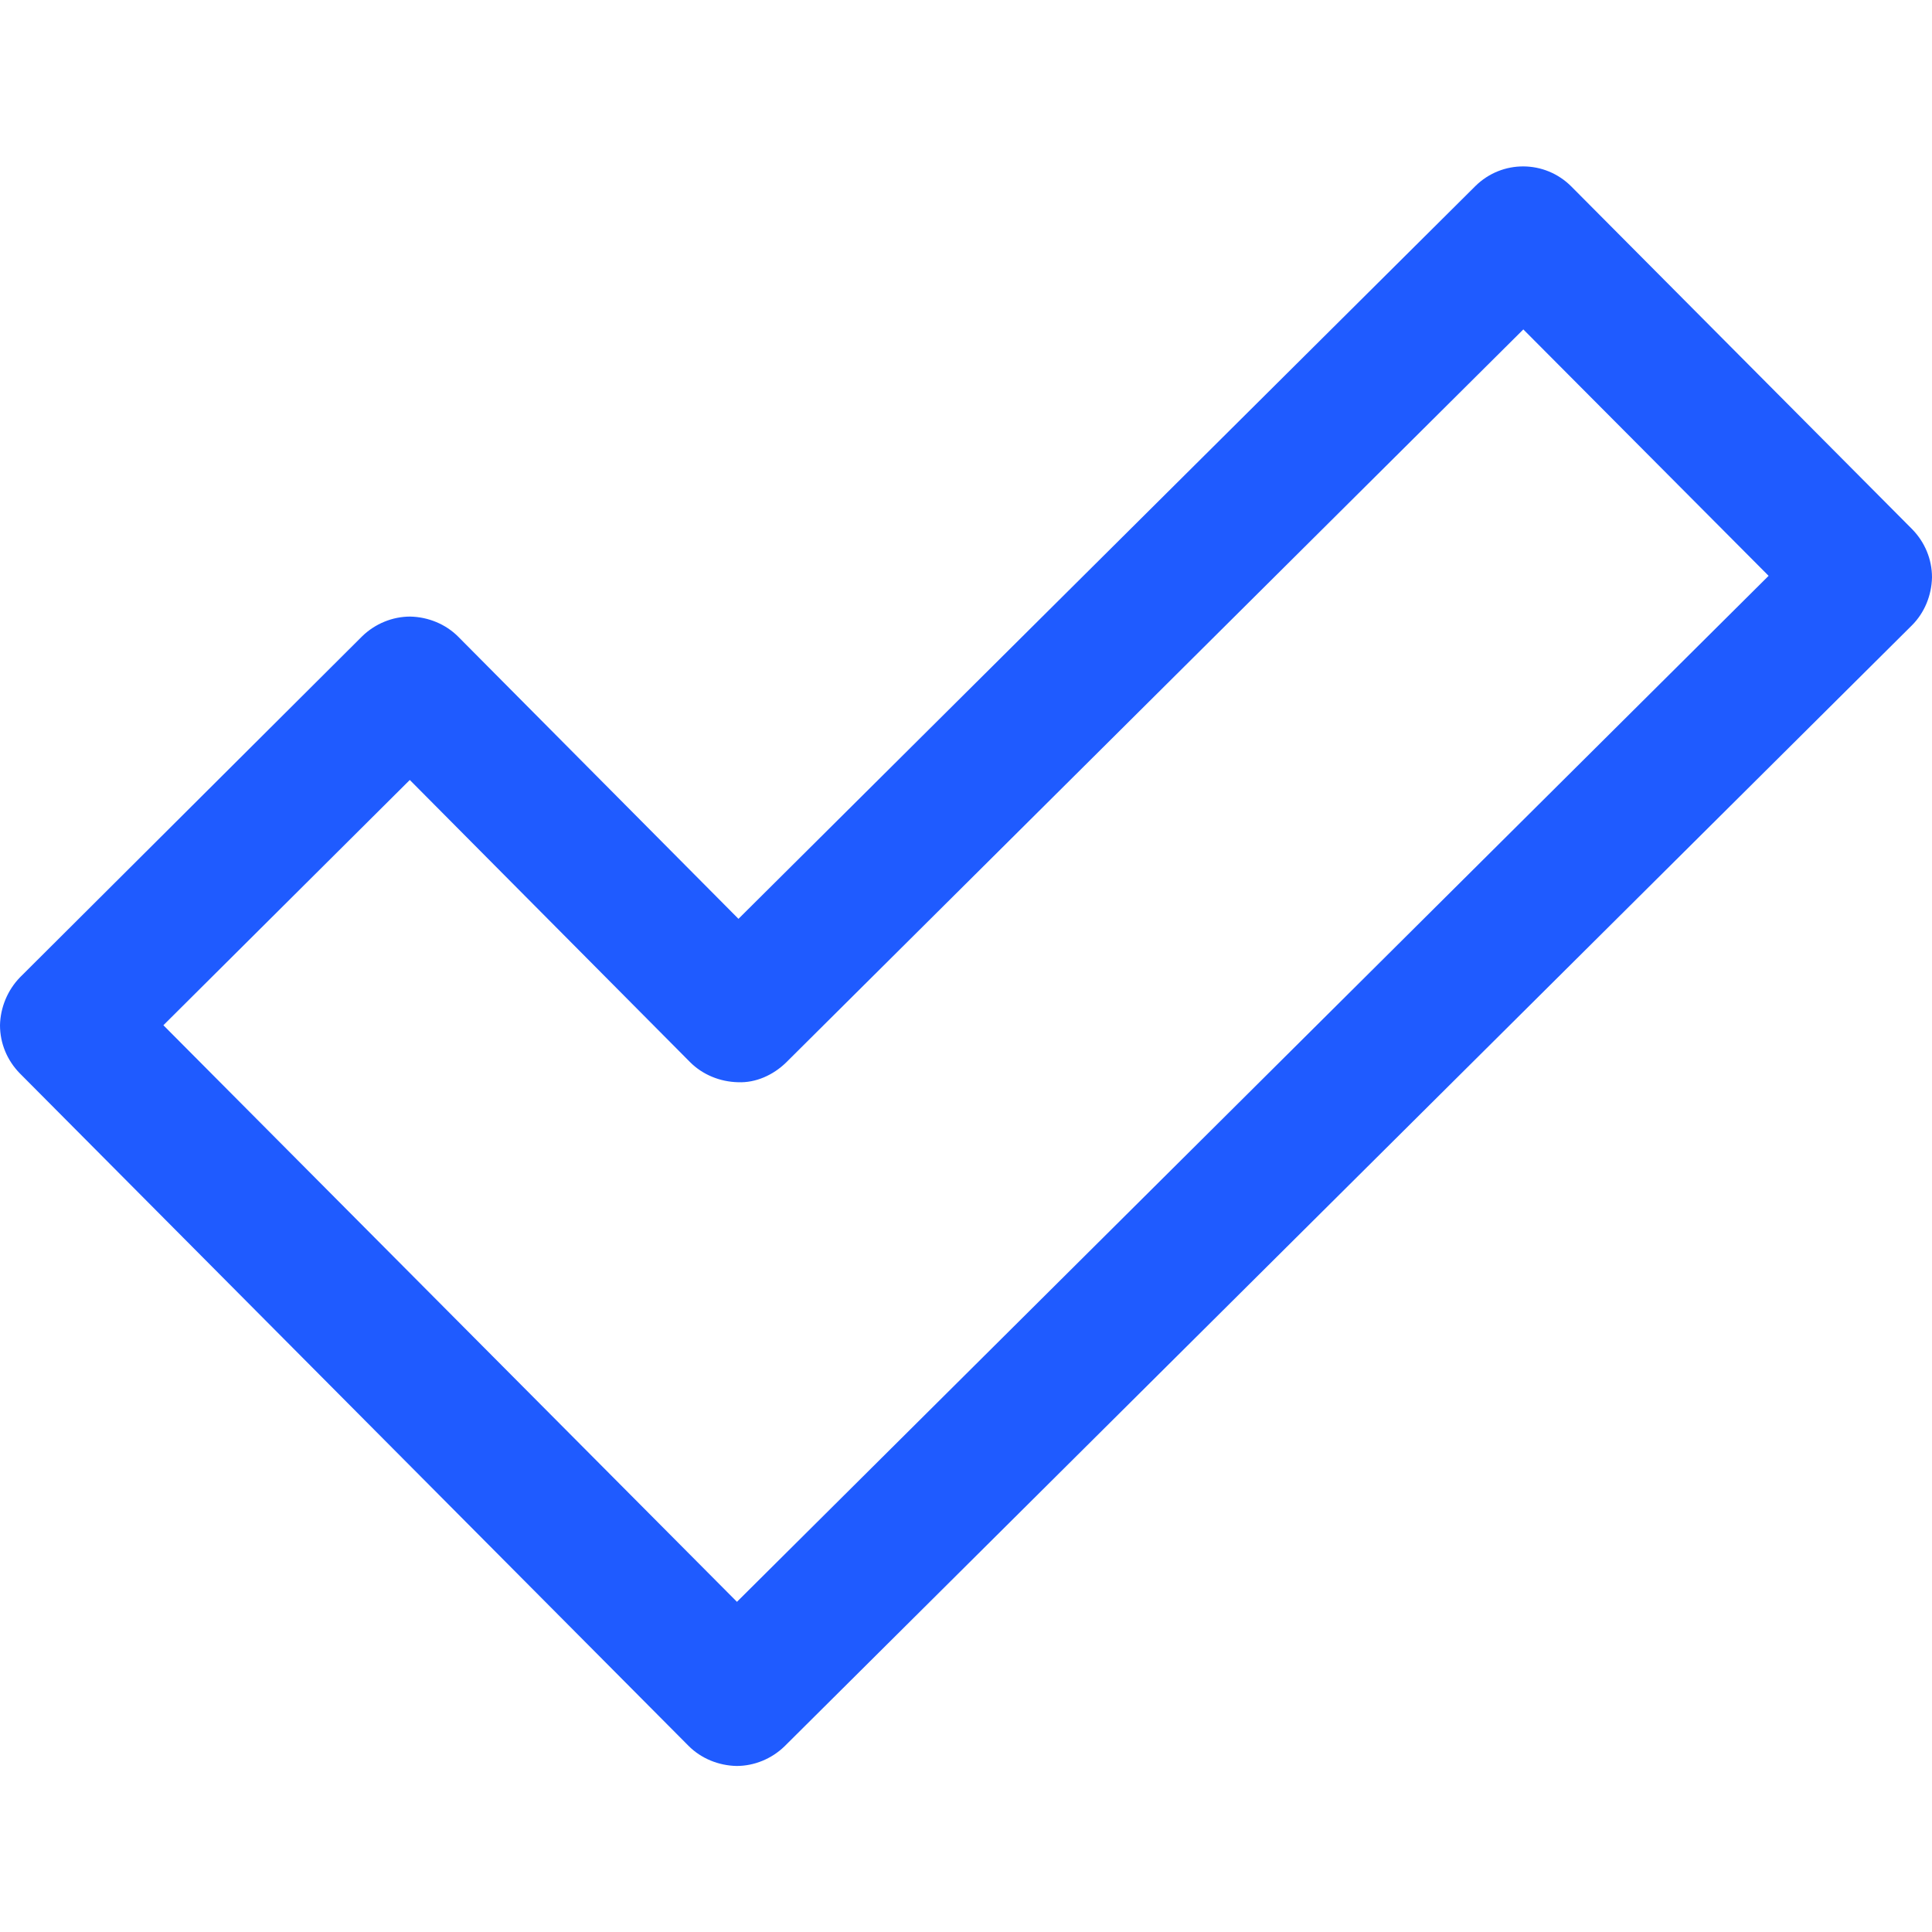 <?xml version="1.0" encoding="UTF-8"?> <!-- Generator: Adobe Illustrator 24.0.1, SVG Export Plug-In . SVG Version: 6.00 Build 0) --> <svg xmlns="http://www.w3.org/2000/svg" xmlns:xlink="http://www.w3.org/1999/xlink" id="Capa_1" x="0px" y="0px" viewBox="0 0 512 512" style="enable-background:new 0 0 512 512;" xml:space="preserve"> <style type="text/css"> .st0{fill:#1F5BFF;} </style> <g> <g> <g> <g> <path class="st0" d="M416.4,49.4c-7-7-18.3-7.1-25.4-0.1L195.7,243.5l-74.3-74.8c-3.3-3.3-7.9-5.2-12.7-5.3l0,0 c-4.7,0-9.3,1.9-12.7,5.2L5.3,259C2,262.4,0.1,267,0,271.7c0,4.8,1.9,9.3,5.2,12.7l177.3,178.3c3.3,3.3,7.9,5.2,12.7,5.3l0,0 c4.7,0,9.3-1.9,12.7-5.2l298.8-297.1c3.3-3.3,5.2-7.9,5.3-12.7c0-4.8-1.9-9.3-5.2-12.7L416.4,49.4z M195.3,424.5l-152-152.8 l65.3-65l74.3,74.8c3.3,3.3,7.9,5.2,12.7,5.3c4.7,0.2,9.3-1.9,12.7-5.2L403.7,87.3l65,65.3L195.3,424.5z"></path> </g> </g> </g> </g> </svg> 
